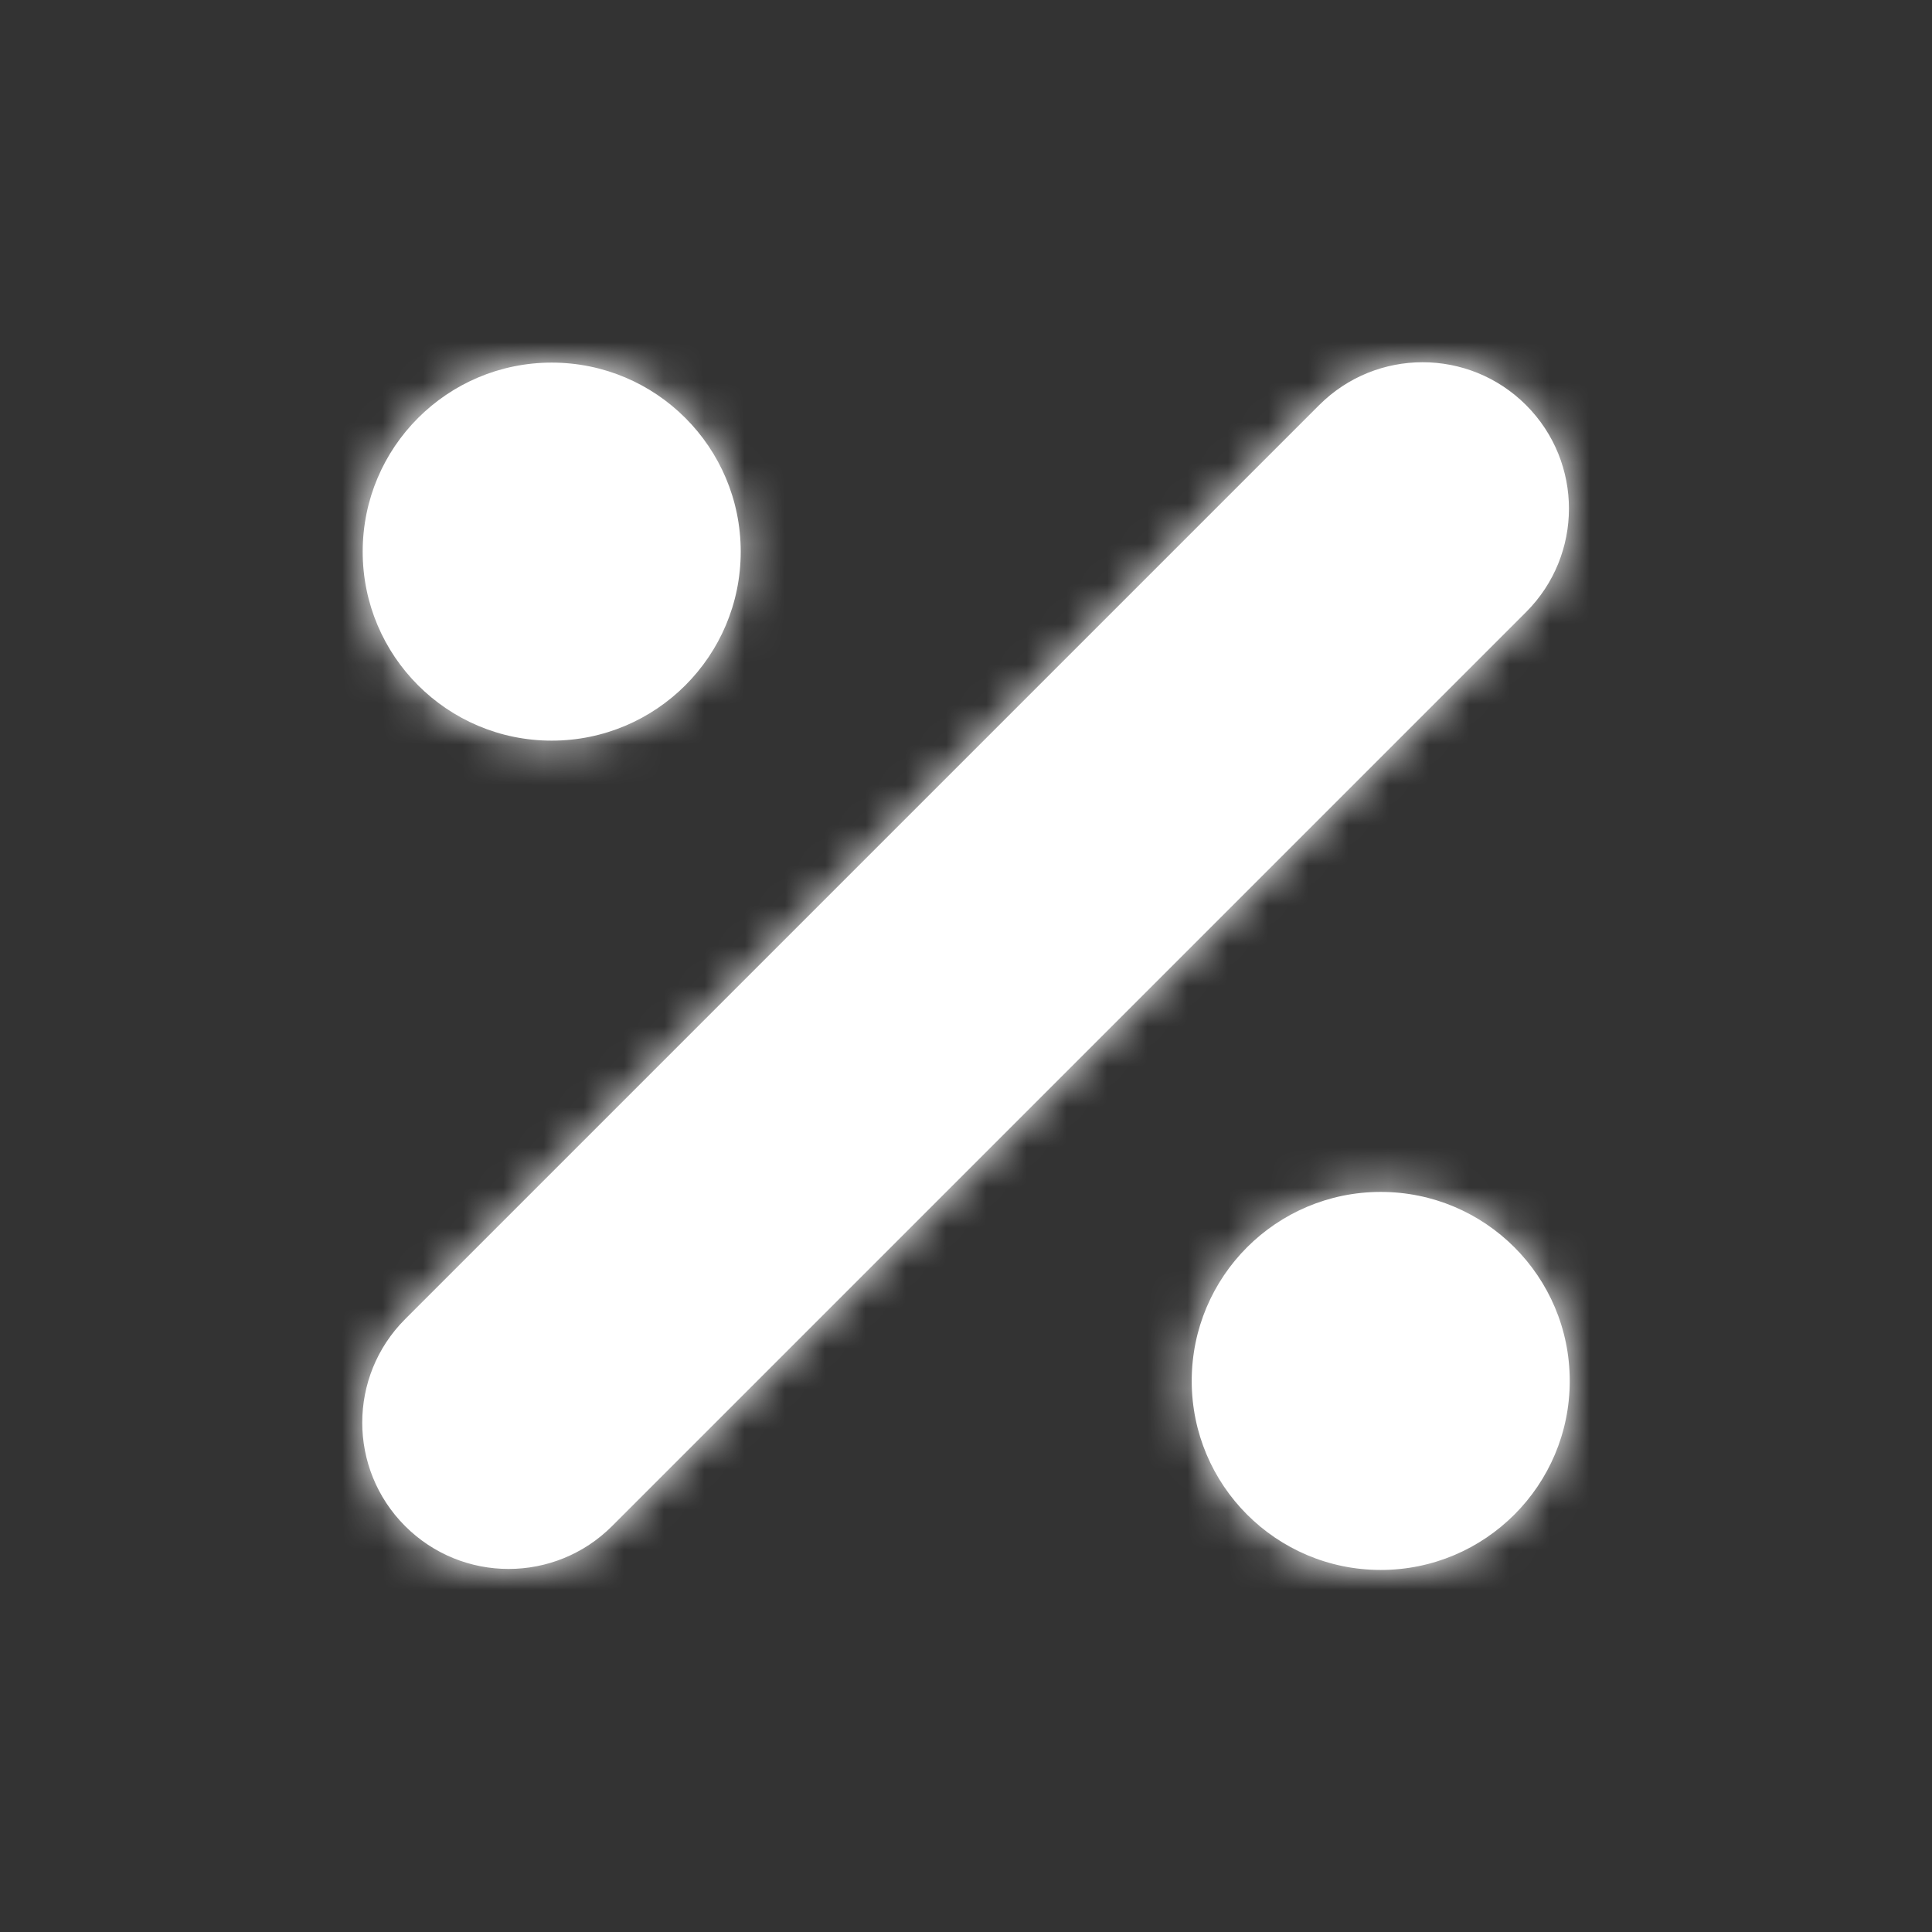 <svg width="48" height="48" viewBox="0 0 48 48" fill="none" xmlns="http://www.w3.org/2000/svg">
<rect x="0" y="0" width="48" height="48" fill="#333333" stroke="none"/>
<mask id="path-1-inside-1" fill="white">
<path fill-rule="evenodd" clip-rule="evenodd" d="M13.707 18.401C16.301 18.401 18.403 16.299 18.403 13.705C18.403 11.112 16.301 9.009 13.707 9.009C11.114 9.009 9.011 11.112 9.011 13.705C9.011 16.299 11.114 18.401 13.707 18.401ZM34.304 39.005C36.898 39.005 39 36.902 39 34.309C39 31.715 36.898 29.613 34.304 29.613C31.71 29.613 29.608 31.715 29.608 34.309C29.608 36.902 31.71 39.005 34.304 39.005ZM32.774 10.065L10.065 32.774C8.645 34.194 8.645 36.495 10.065 37.915C11.485 39.335 13.787 39.335 15.207 37.915L37.915 15.207C39.335 13.787 39.335 11.485 37.915 10.065C36.495 8.645 34.194 8.645 32.774 10.065Z"/>
</mask>
<path fill-rule="evenodd" clip-rule="evenodd" d="M13.707 18.401C16.301 18.401 18.403 16.299 18.403 13.705C18.403 11.112 16.301 9.009 13.707 9.009C11.114 9.009 9.011 11.112 9.011 13.705C9.011 16.299 11.114 18.401 13.707 18.401ZM34.304 39.005C36.898 39.005 39 36.902 39 34.309C39 31.715 36.898 29.613 34.304 29.613C31.71 29.613 29.608 31.715 29.608 34.309C29.608 36.902 31.71 39.005 34.304 39.005ZM32.774 10.065L10.065 32.774C8.645 34.194 8.645 36.495 10.065 37.915C11.485 39.335 13.787 39.335 15.207 37.915L37.915 15.207C39.335 13.787 39.335 11.485 37.915 10.065C36.495 8.645 34.194 8.645 32.774 10.065Z" fill="white"/>
<path d="M15.207 37.915L13.792 36.501L13.792 36.501L15.207 37.915ZM37.915 15.207L39.33 16.621L39.33 16.621L37.915 15.207ZM32.774 10.065L31.36 8.651L31.36 8.651L32.774 10.065ZM10.065 32.774L11.479 34.188L11.479 34.188L10.065 32.774ZM16.403 13.705C16.403 15.194 15.196 16.401 13.707 16.401V20.401C17.405 20.401 20.403 17.404 20.403 13.705H16.403ZM13.707 16.401C12.218 16.401 11.011 15.194 11.011 13.705H7.011C7.011 17.404 10.009 20.401 13.707 20.401V16.401ZM11.011 13.705C11.011 12.216 12.218 11.009 13.707 11.009V7.009C10.009 7.009 7.011 10.007 7.011 13.705H11.011ZM13.707 11.009C15.196 11.009 16.403 12.216 16.403 13.705H20.403C20.403 10.007 17.405 7.009 13.707 7.009V11.009ZM37 34.309C37 35.797 35.793 37.005 34.304 37.005V41.005C38.002 41.005 41 38.007 41 34.309H37ZM34.304 37.005C32.815 37.005 31.608 35.797 31.608 34.309H27.608C27.608 38.007 30.606 41.005 34.304 41.005V37.005ZM31.608 34.309C31.608 32.819 32.815 31.613 34.304 31.613V27.613C30.606 27.613 27.608 30.61 27.608 34.309H31.608ZM34.304 31.613C35.793 31.613 37 32.819 37 34.309H41C41 30.61 38.002 27.613 34.304 27.613V31.613ZM11.479 34.188L34.188 11.479L31.36 8.651L8.651 31.36L11.479 34.188ZM36.501 13.792L13.792 36.501L16.621 39.33L39.33 16.621L36.501 13.792ZM13.792 36.501C13.153 37.14 12.118 37.14 11.479 36.501L8.651 39.33C10.851 41.53 14.42 41.53 16.621 39.33L13.792 36.501ZM36.501 11.479C37.14 12.118 37.14 13.153 36.501 13.792L39.33 16.621C41.53 14.42 41.53 10.851 39.33 8.651L36.501 11.479ZM34.188 11.479C34.827 10.84 35.862 10.84 36.501 11.479L39.33 8.651C37.129 6.45 33.56 6.45 31.36 8.651L34.188 11.479ZM8.651 31.36C6.45 33.56 6.45 37.129 8.651 39.33L11.479 36.501C10.84 35.862 10.84 34.827 11.479 34.188L8.651 31.36Z" fill="white" mask="url(#path-1-inside-1)"/>
</svg>
